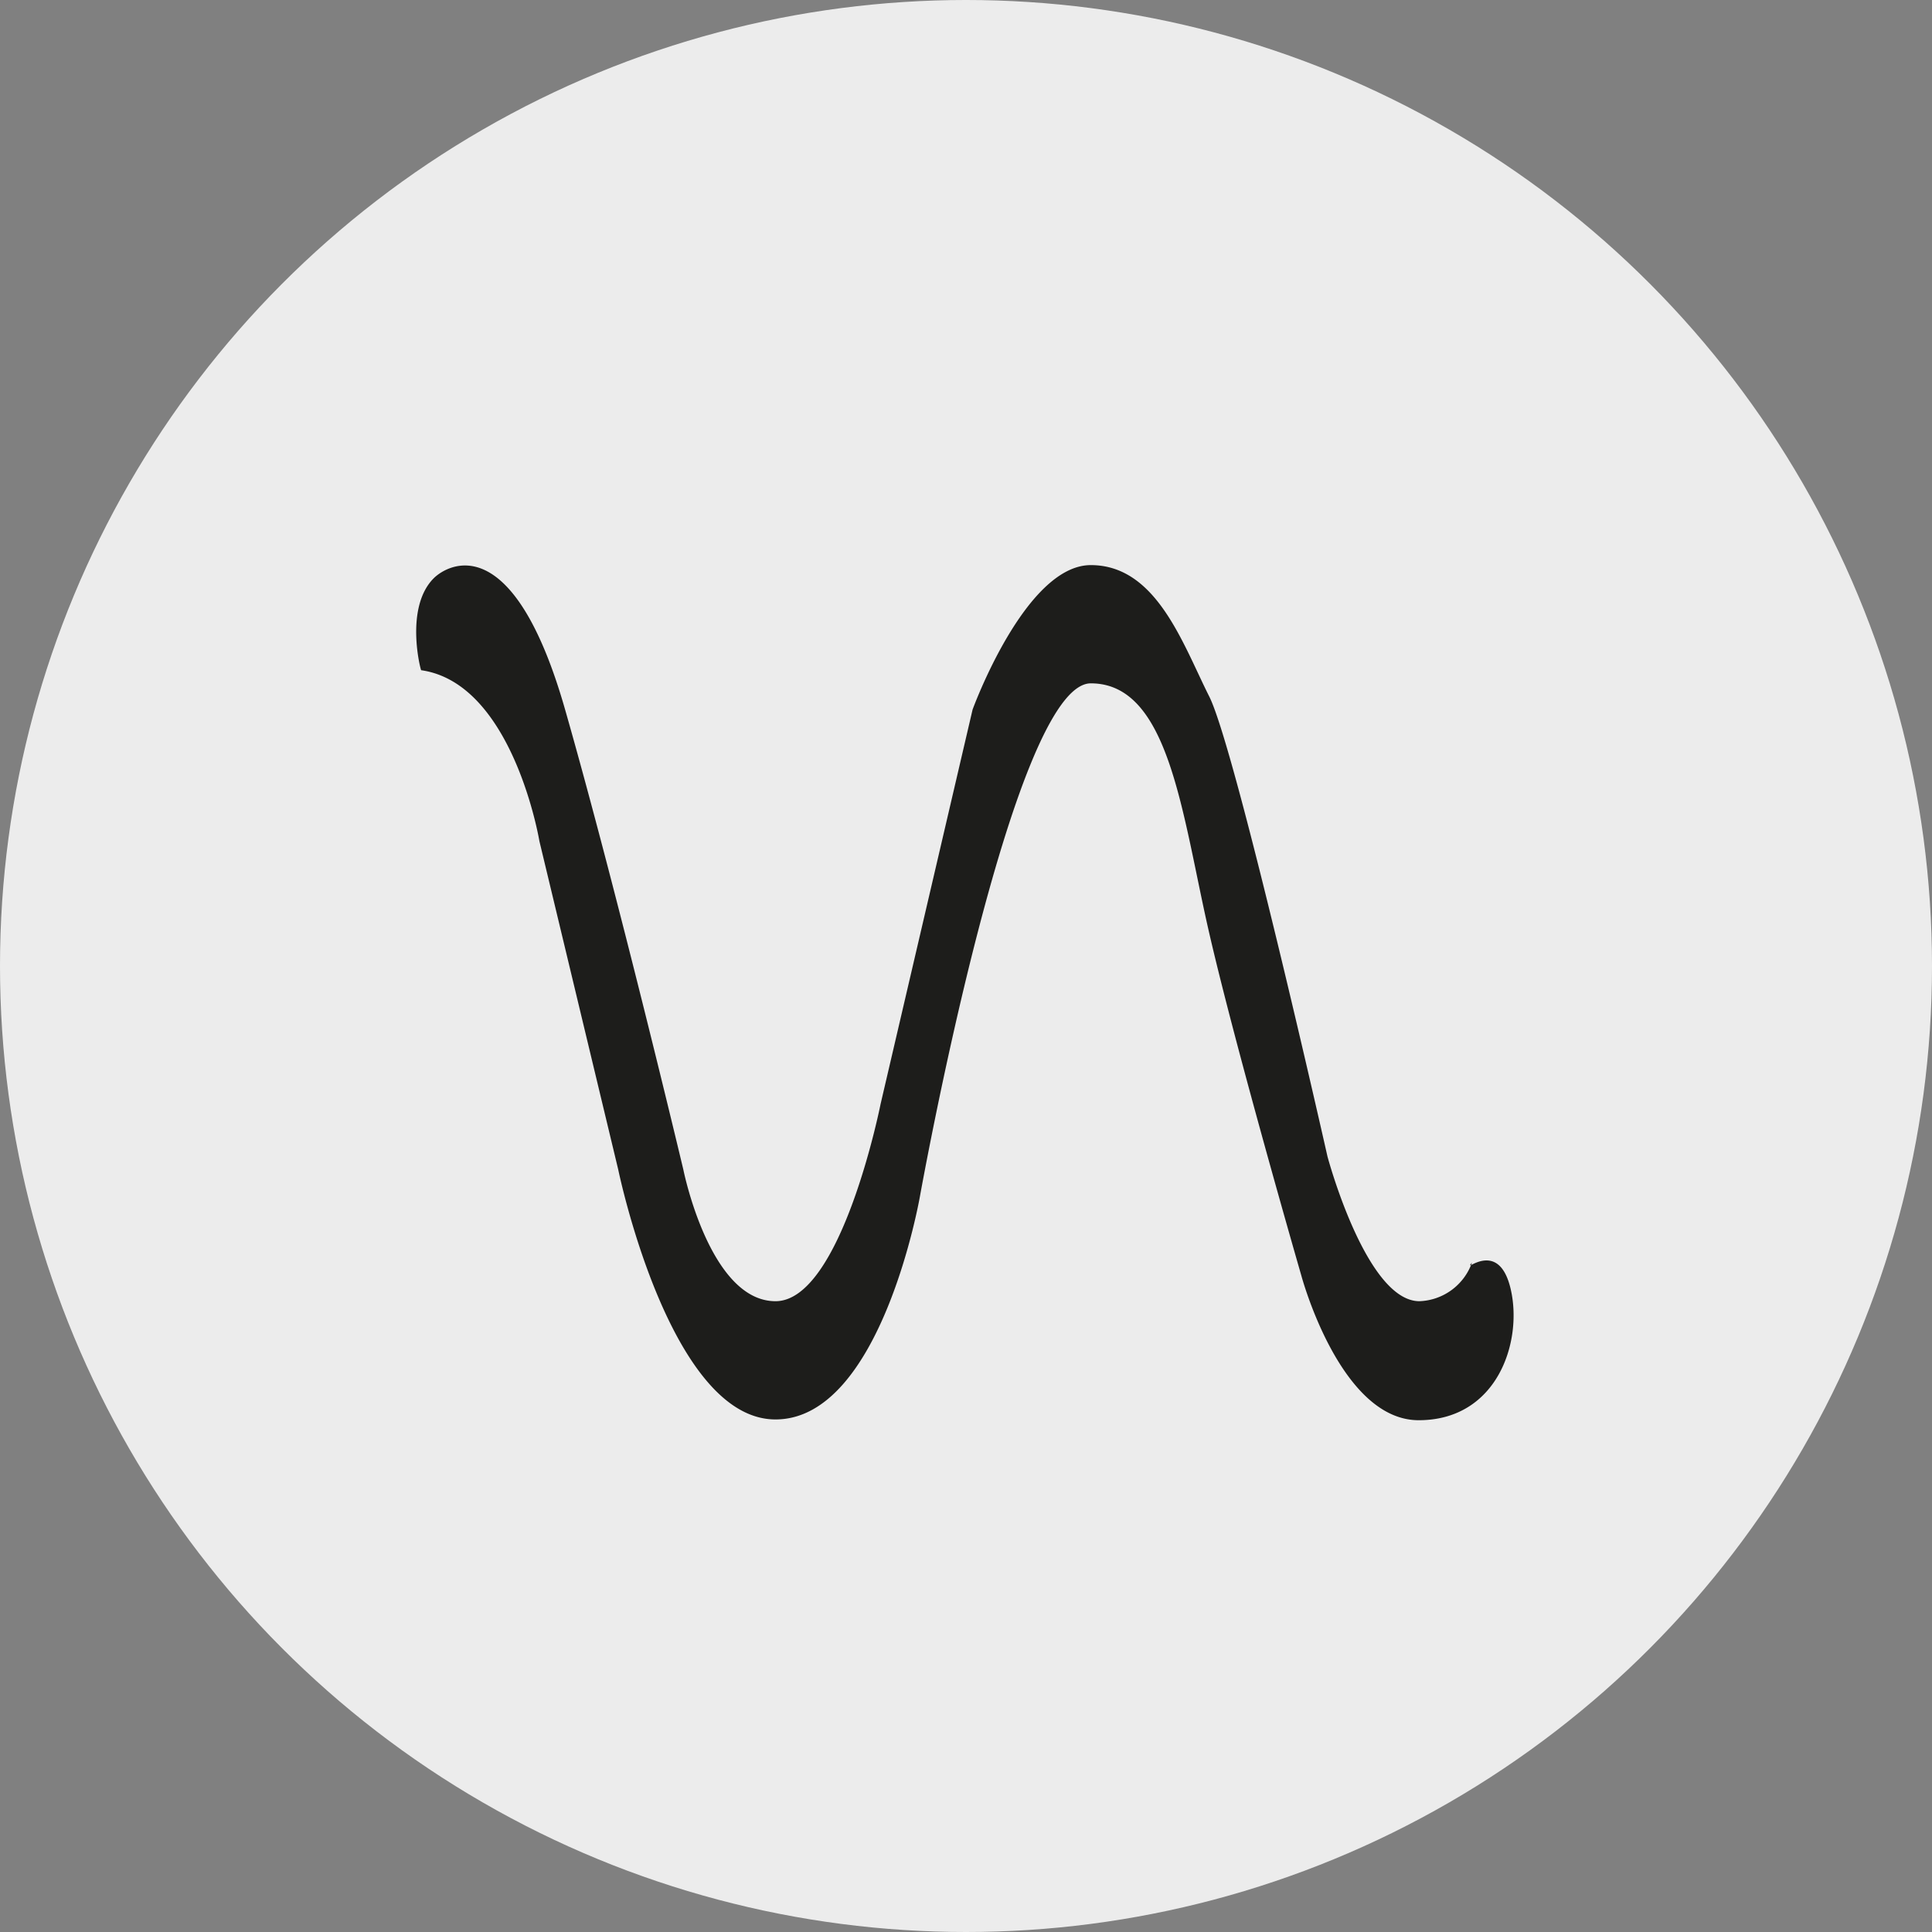 <svg id="Calque_1" data-name="Calque 1" xmlns="http://www.w3.org/2000/svg" viewBox="0 0 100 100"><rect x="0" y="0" width="100" height="100" fill="#808080" stroke="none"/><defs><style>.cls-1{fill:#ececec;}.cls-2{fill:#1d1d1b;}</style></defs><circle class="cls-1" cx="50" cy="50" r="50"/><path class="cls-2" d="M22.45,29.93c.68-.68,4.08-2.72,6.8,6.8s6.12,23.81,6.12,23.81,1.36,6.81,4.77,6.81,5.44-10.21,5.44-10.21l4.76-20.41s2.72-7.48,6.12-7.48,4.76,4.08,6.13,6.8,6.12,23.81,6.12,23.81,2,7.49,4.76,7.49a3,3,0,0,0,2.72-2c-.55.66,1.36-1.36,2,1.36s-.68,6.8-4.76,6.8S67.35,66,67.35,66,64,54.42,62.59,48.3s-2.05-12.93-6.13-12.93S47.62,61.9,47.62,61.9s-2,11.57-7.48,11.57S32,60.54,32,60.54l-4.08-17s-1.36-8.17-6.12-8.85C21.77,34.69,20.93,31.45,22.45,29.93Z"/></svg>